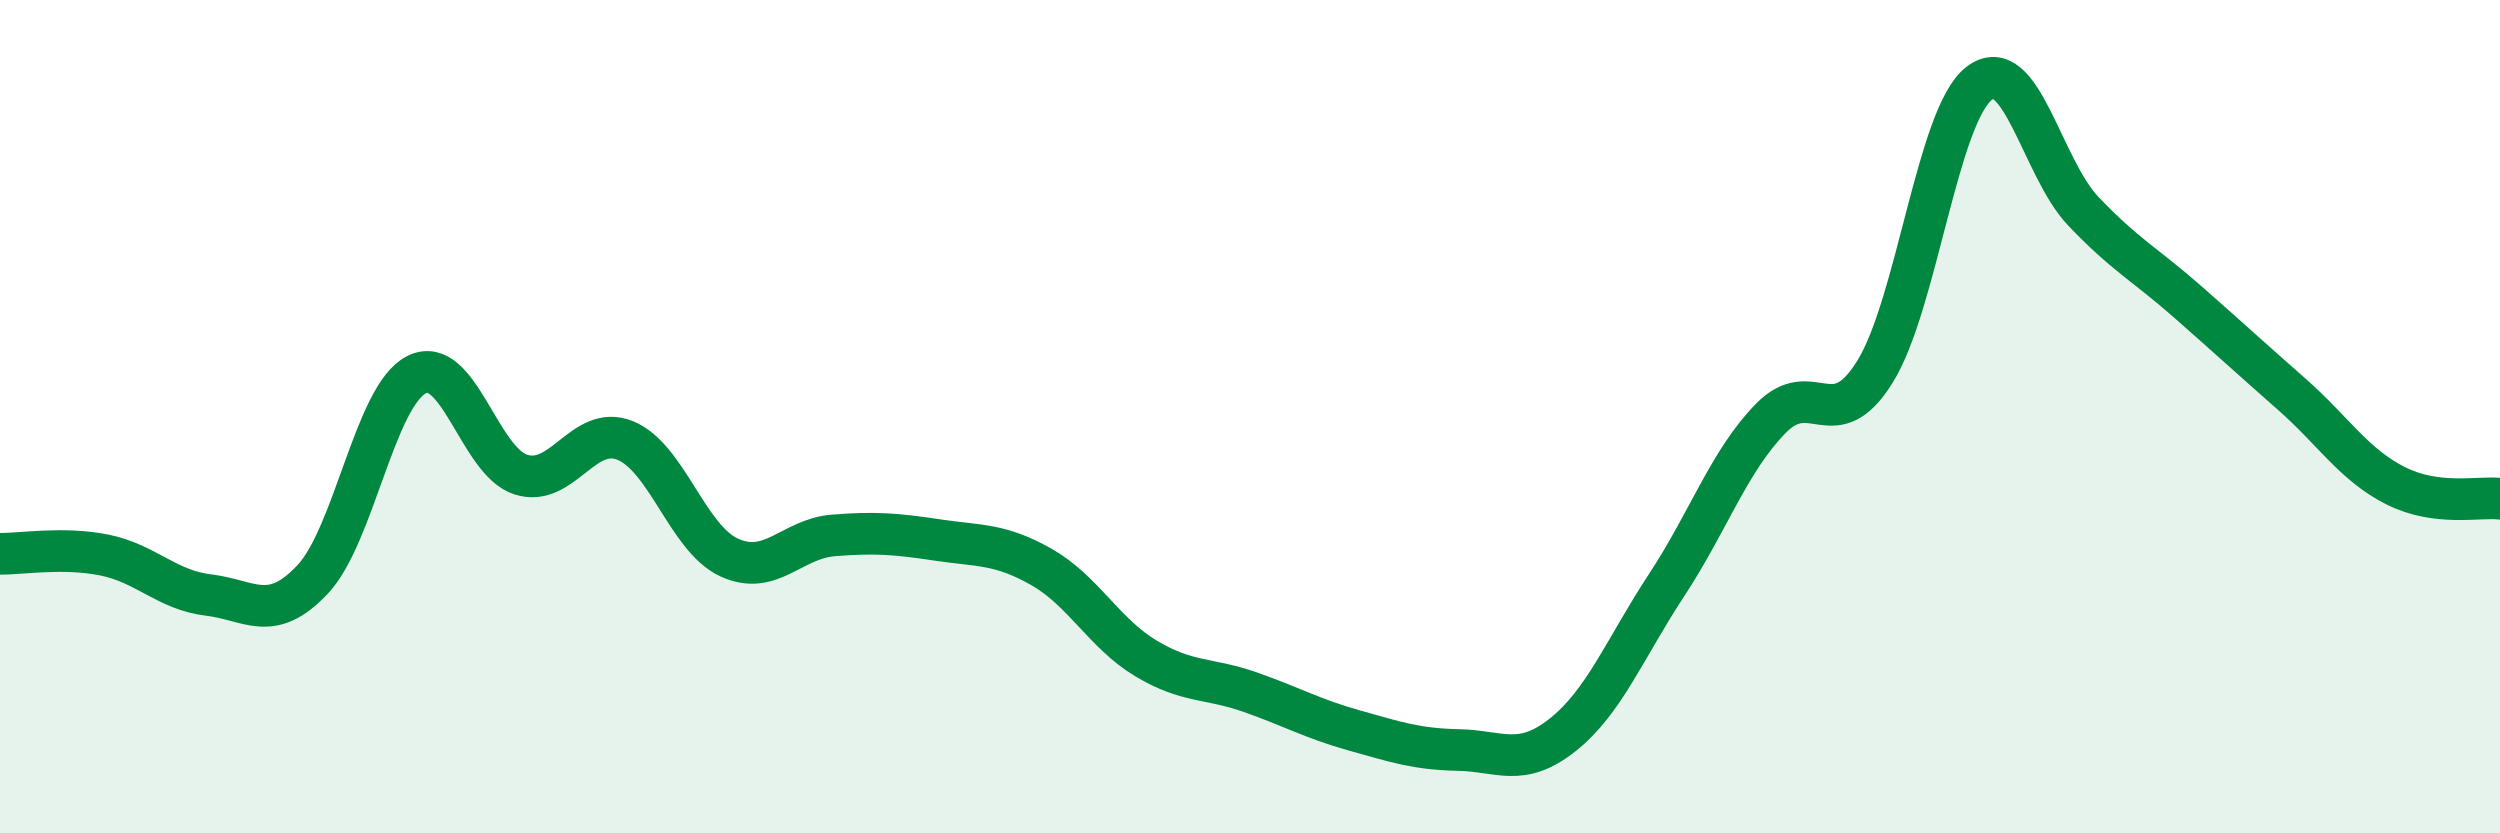 
    <svg width="60" height="20" viewBox="0 0 60 20" xmlns="http://www.w3.org/2000/svg">
      <path
        d="M 0,13.29 C 0.5,13.3 1.5,13.12 2.5,13.32 C 3.5,13.52 4,14.16 5,14.28 C 6,14.4 6.5,14.97 7.5,13.91 C 8.5,12.85 9,9.49 10,8.99 C 11,8.49 11.5,11.07 12.5,11.39 C 13.5,11.71 14,10.17 15,10.57 C 16,10.97 16.5,12.92 17.5,13.38 C 18.5,13.84 19,12.93 20,12.85 C 21,12.77 21.5,12.81 22.5,12.96 C 23.5,13.11 24,13.04 25,13.61 C 26,14.18 26.5,15.2 27.5,15.8 C 28.5,16.4 29,16.26 30,16.61 C 31,16.96 31.5,17.25 32.5,17.53 C 33.5,17.81 34,17.98 35,18 C 36,18.02 36.5,18.43 37.5,17.64 C 38.5,16.85 39,15.56 40,14.04 C 41,12.52 41.5,11.06 42.5,10.04 C 43.5,9.02 44,10.53 45,8.92 C 46,7.31 46.5,2.77 47.5,2 C 48.5,1.23 49,4.02 50,5.07 C 51,6.12 51.5,6.36 52.5,7.24 C 53.5,8.12 54,8.58 55,9.46 C 56,10.34 56.5,11.16 57.5,11.66 C 58.5,12.16 59.5,11.91 60,11.97L60 20L0 20Z"
        fill="#008740"
        opacity="0.1"
        stroke-linecap="round"
        stroke-linejoin="round"
      />
      <path
        d="M 0,13.29 C 0.5,13.3 1.5,13.12 2.5,13.32 C 3.5,13.52 4,14.16 5,14.28 C 6,14.4 6.5,14.97 7.5,13.91 C 8.5,12.85 9,9.49 10,8.99 C 11,8.49 11.5,11.07 12.5,11.39 C 13.5,11.71 14,10.17 15,10.57 C 16,10.97 16.5,12.92 17.5,13.38 C 18.5,13.84 19,12.93 20,12.85 C 21,12.77 21.5,12.81 22.5,12.96 C 23.5,13.11 24,13.04 25,13.61 C 26,14.18 26.5,15.2 27.5,15.8 C 28.5,16.4 29,16.26 30,16.61 C 31,16.96 31.5,17.25 32.5,17.53 C 33.5,17.81 34,17.98 35,18 C 36,18.02 36.5,18.43 37.5,17.64 C 38.5,16.85 39,15.56 40,14.04 C 41,12.52 41.5,11.06 42.5,10.04 C 43.5,9.02 44,10.53 45,8.92 C 46,7.31 46.5,2.77 47.5,2 C 48.5,1.23 49,4.02 50,5.07 C 51,6.12 51.5,6.36 52.5,7.24 C 53.5,8.12 54,8.58 55,9.46 C 56,10.34 56.5,11.16 57.5,11.66 C 58.5,12.16 59.5,11.91 60,11.97"
        stroke="#008740"
        stroke-width="1"
        fill="none"
        stroke-linecap="round"
        stroke-linejoin="round"
      />
    </svg>
  